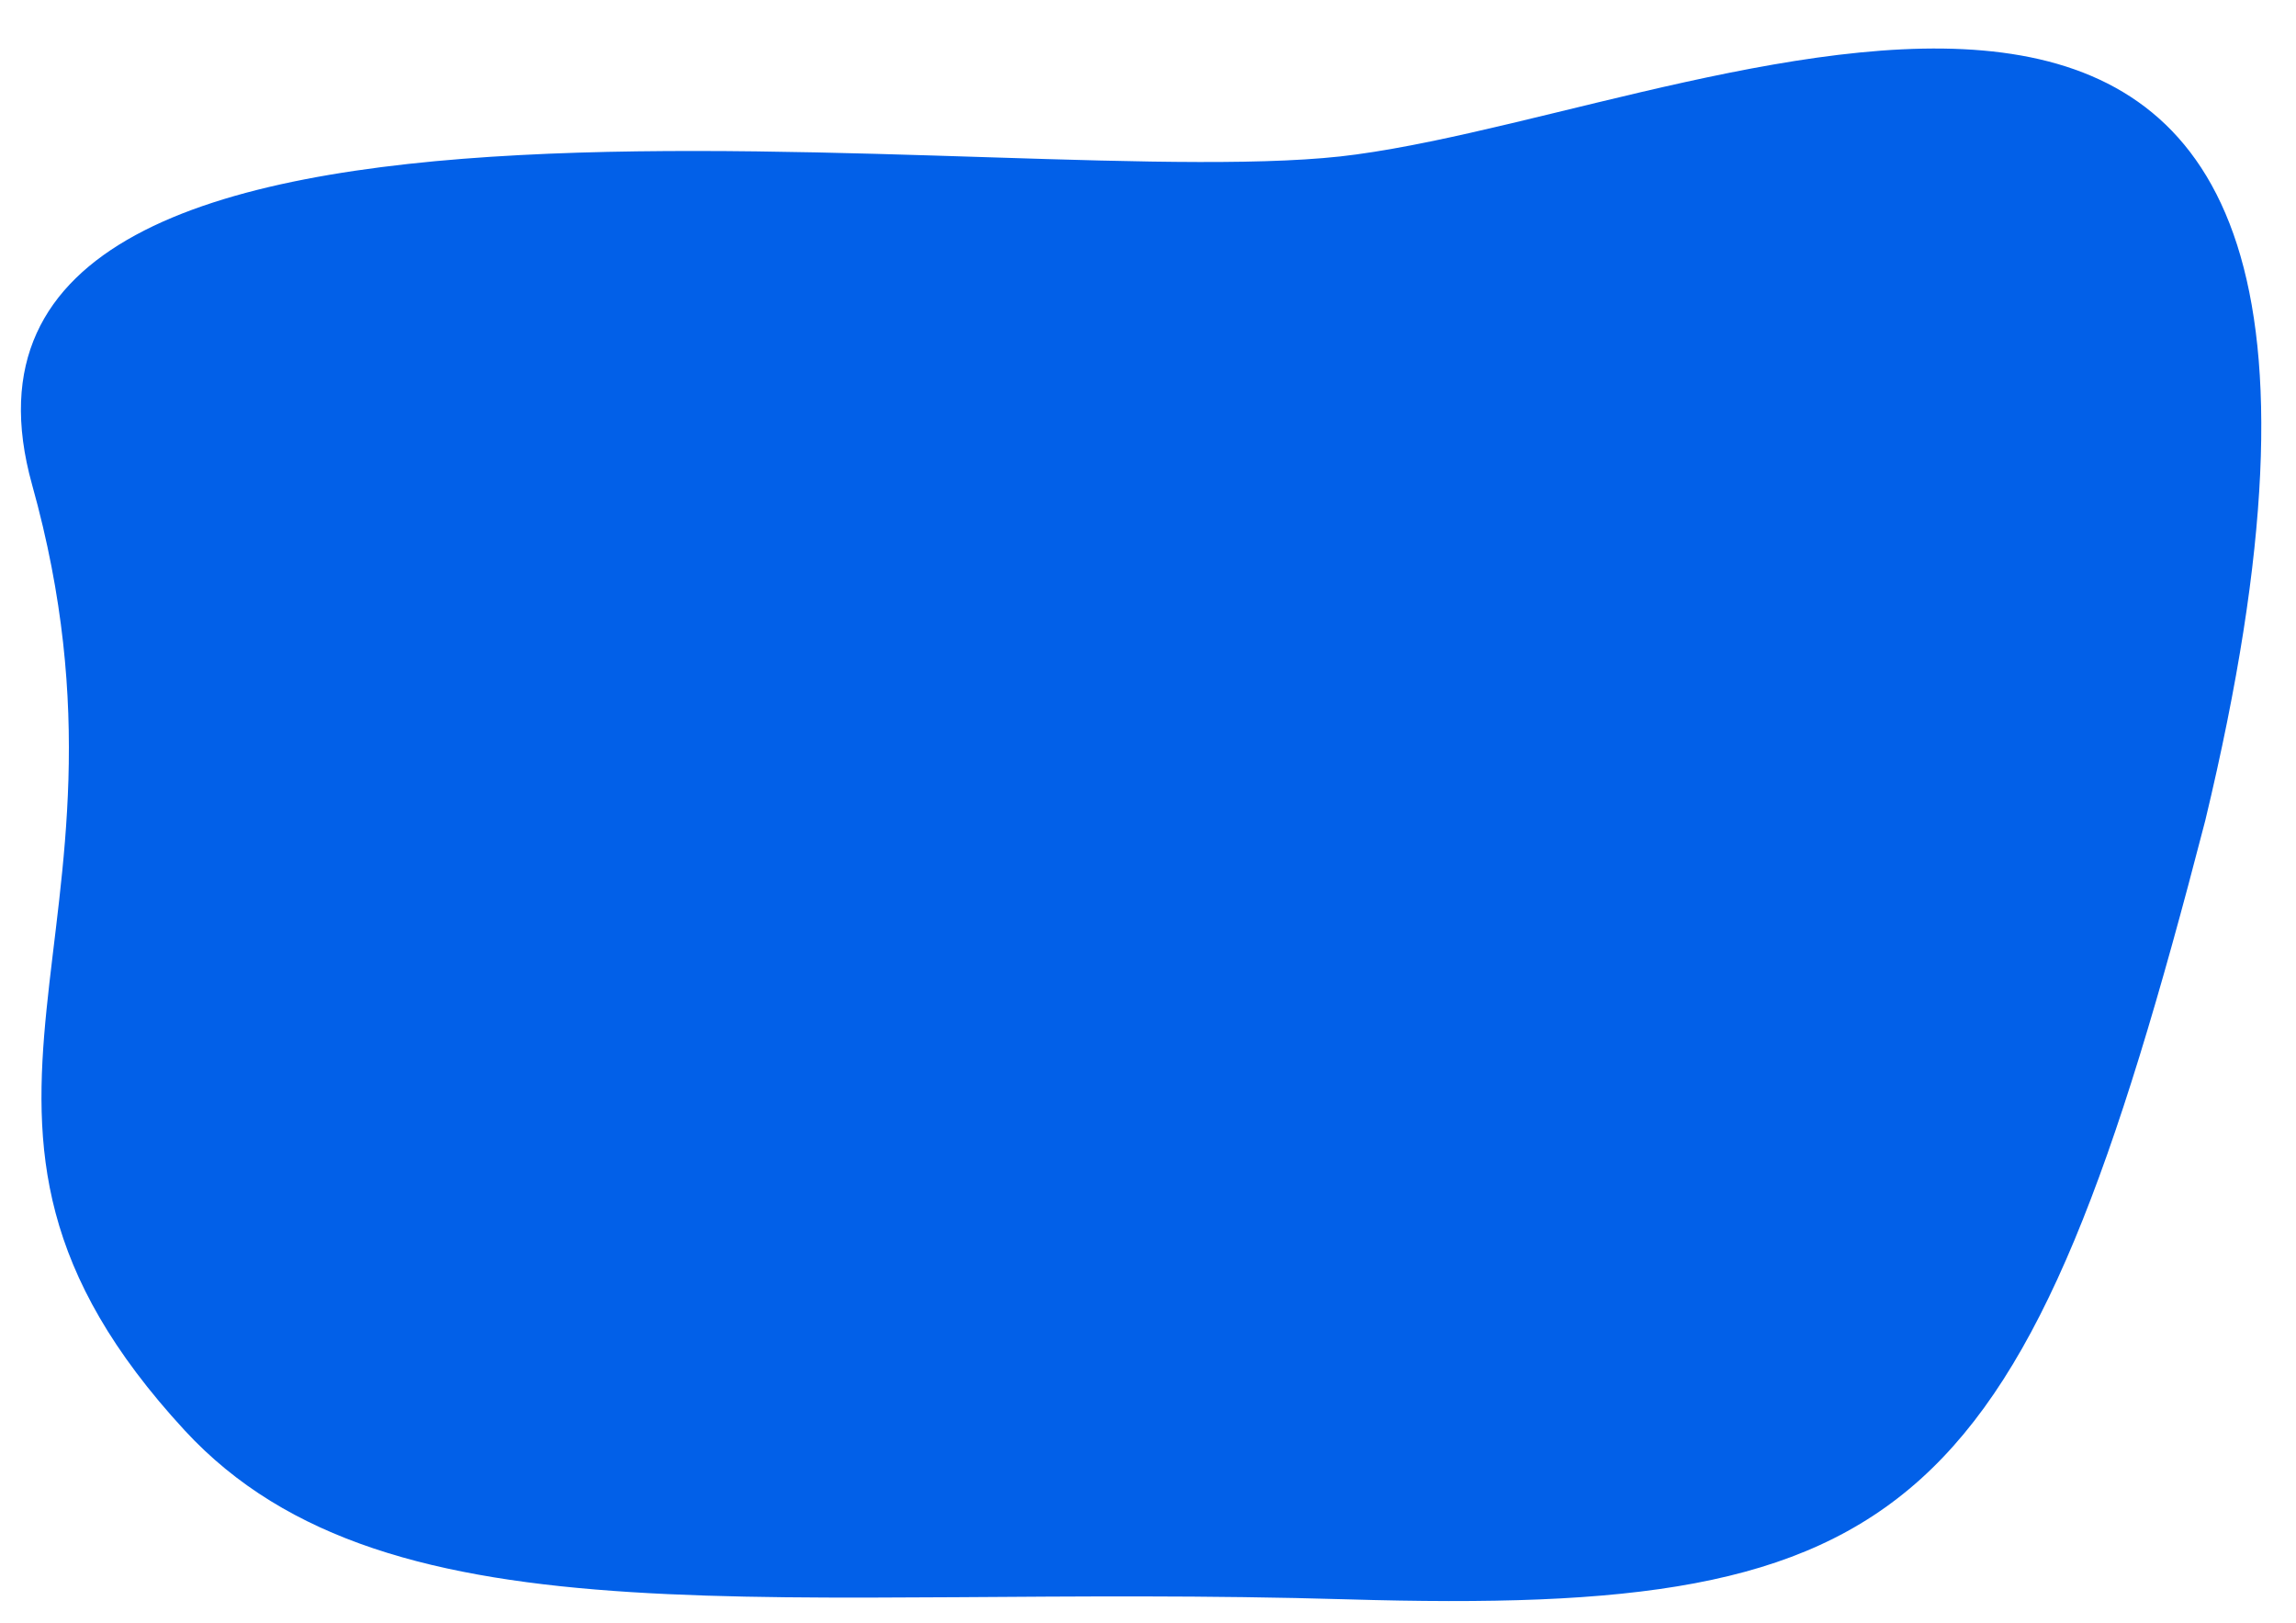 <?xml version="1.0" encoding="UTF-8"?> <!-- Generator: Adobe Illustrator 23.0.0, SVG Export Plug-In . SVG Version: 6.00 Build 0) --> <svg xmlns="http://www.w3.org/2000/svg" xmlns:xlink="http://www.w3.org/1999/xlink" id="Слой_1" x="0px" y="0px" viewBox="0 0 508.4 359.4" style="enable-background:new 0 0 508.4 359.4;" xml:space="preserve"> <style type="text/css"> .st0{fill:#0260E8;} </style> <path class="st0" d="M40.9,316.7c-64.6-70-5.7-108.9-33.8-209.4C-22.8,0,227.2,44.4,300.3,34.2c83.3-11.3,246.6-96.3,188,147.5 c-40.1,155.1-64.6,176.1-189.9,172.4S86.4,366,40.9,316.7z"></path> </svg> 
